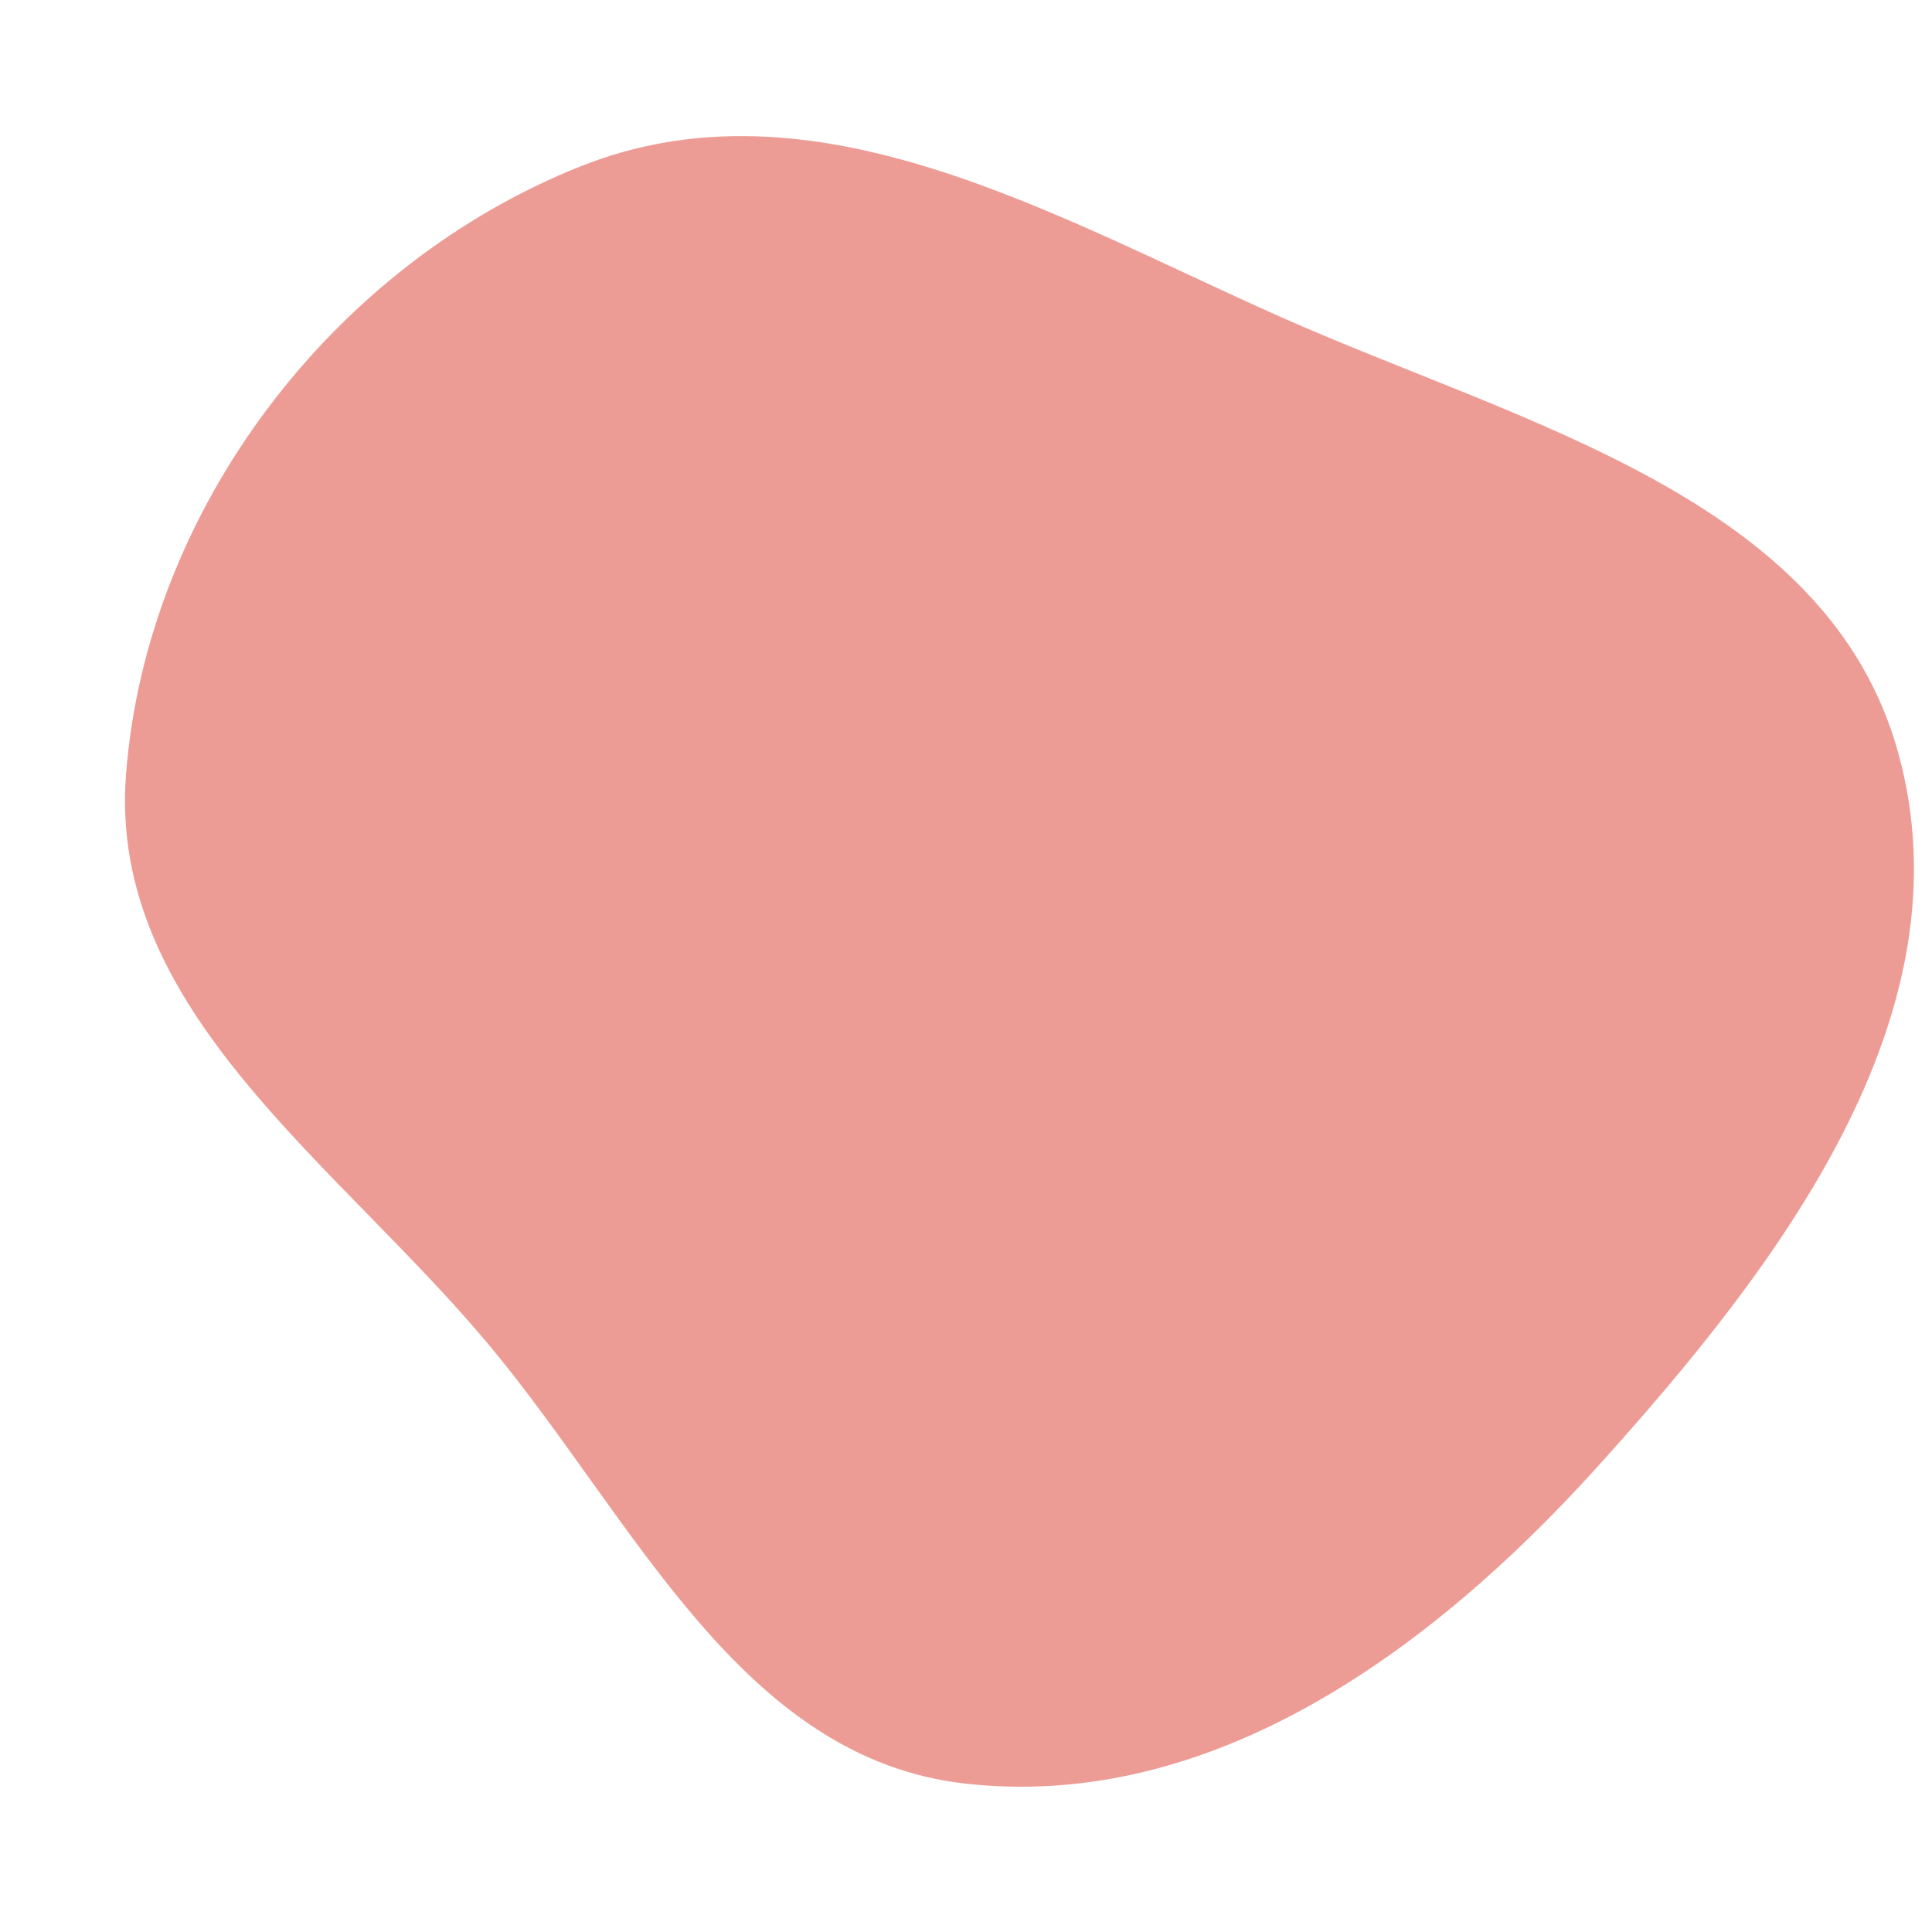 <svg width="256" height="256" viewBox="0 0 256 256" xmlns="http://www.w3.org/2000/svg">
    <path stroke="none" stroke-width="0" fill="#ed9c95" d="M128,236.347C160.537,239.952,189.512,218.844,211.475,194.569C235.683,167.813,261.113,134.592,251.54,99.803C242.195,65.839,201.643,56.231,169.466,41.895C139.158,28.392,107.8,9.773,76.965,22.025C44.173,35.055,19.417,67.415,16.699,102.596C14.274,133.983,44.751,154.132,64.888,178.33C84.118,201.44,98.118,233.037,128,236.347"/>
</svg>